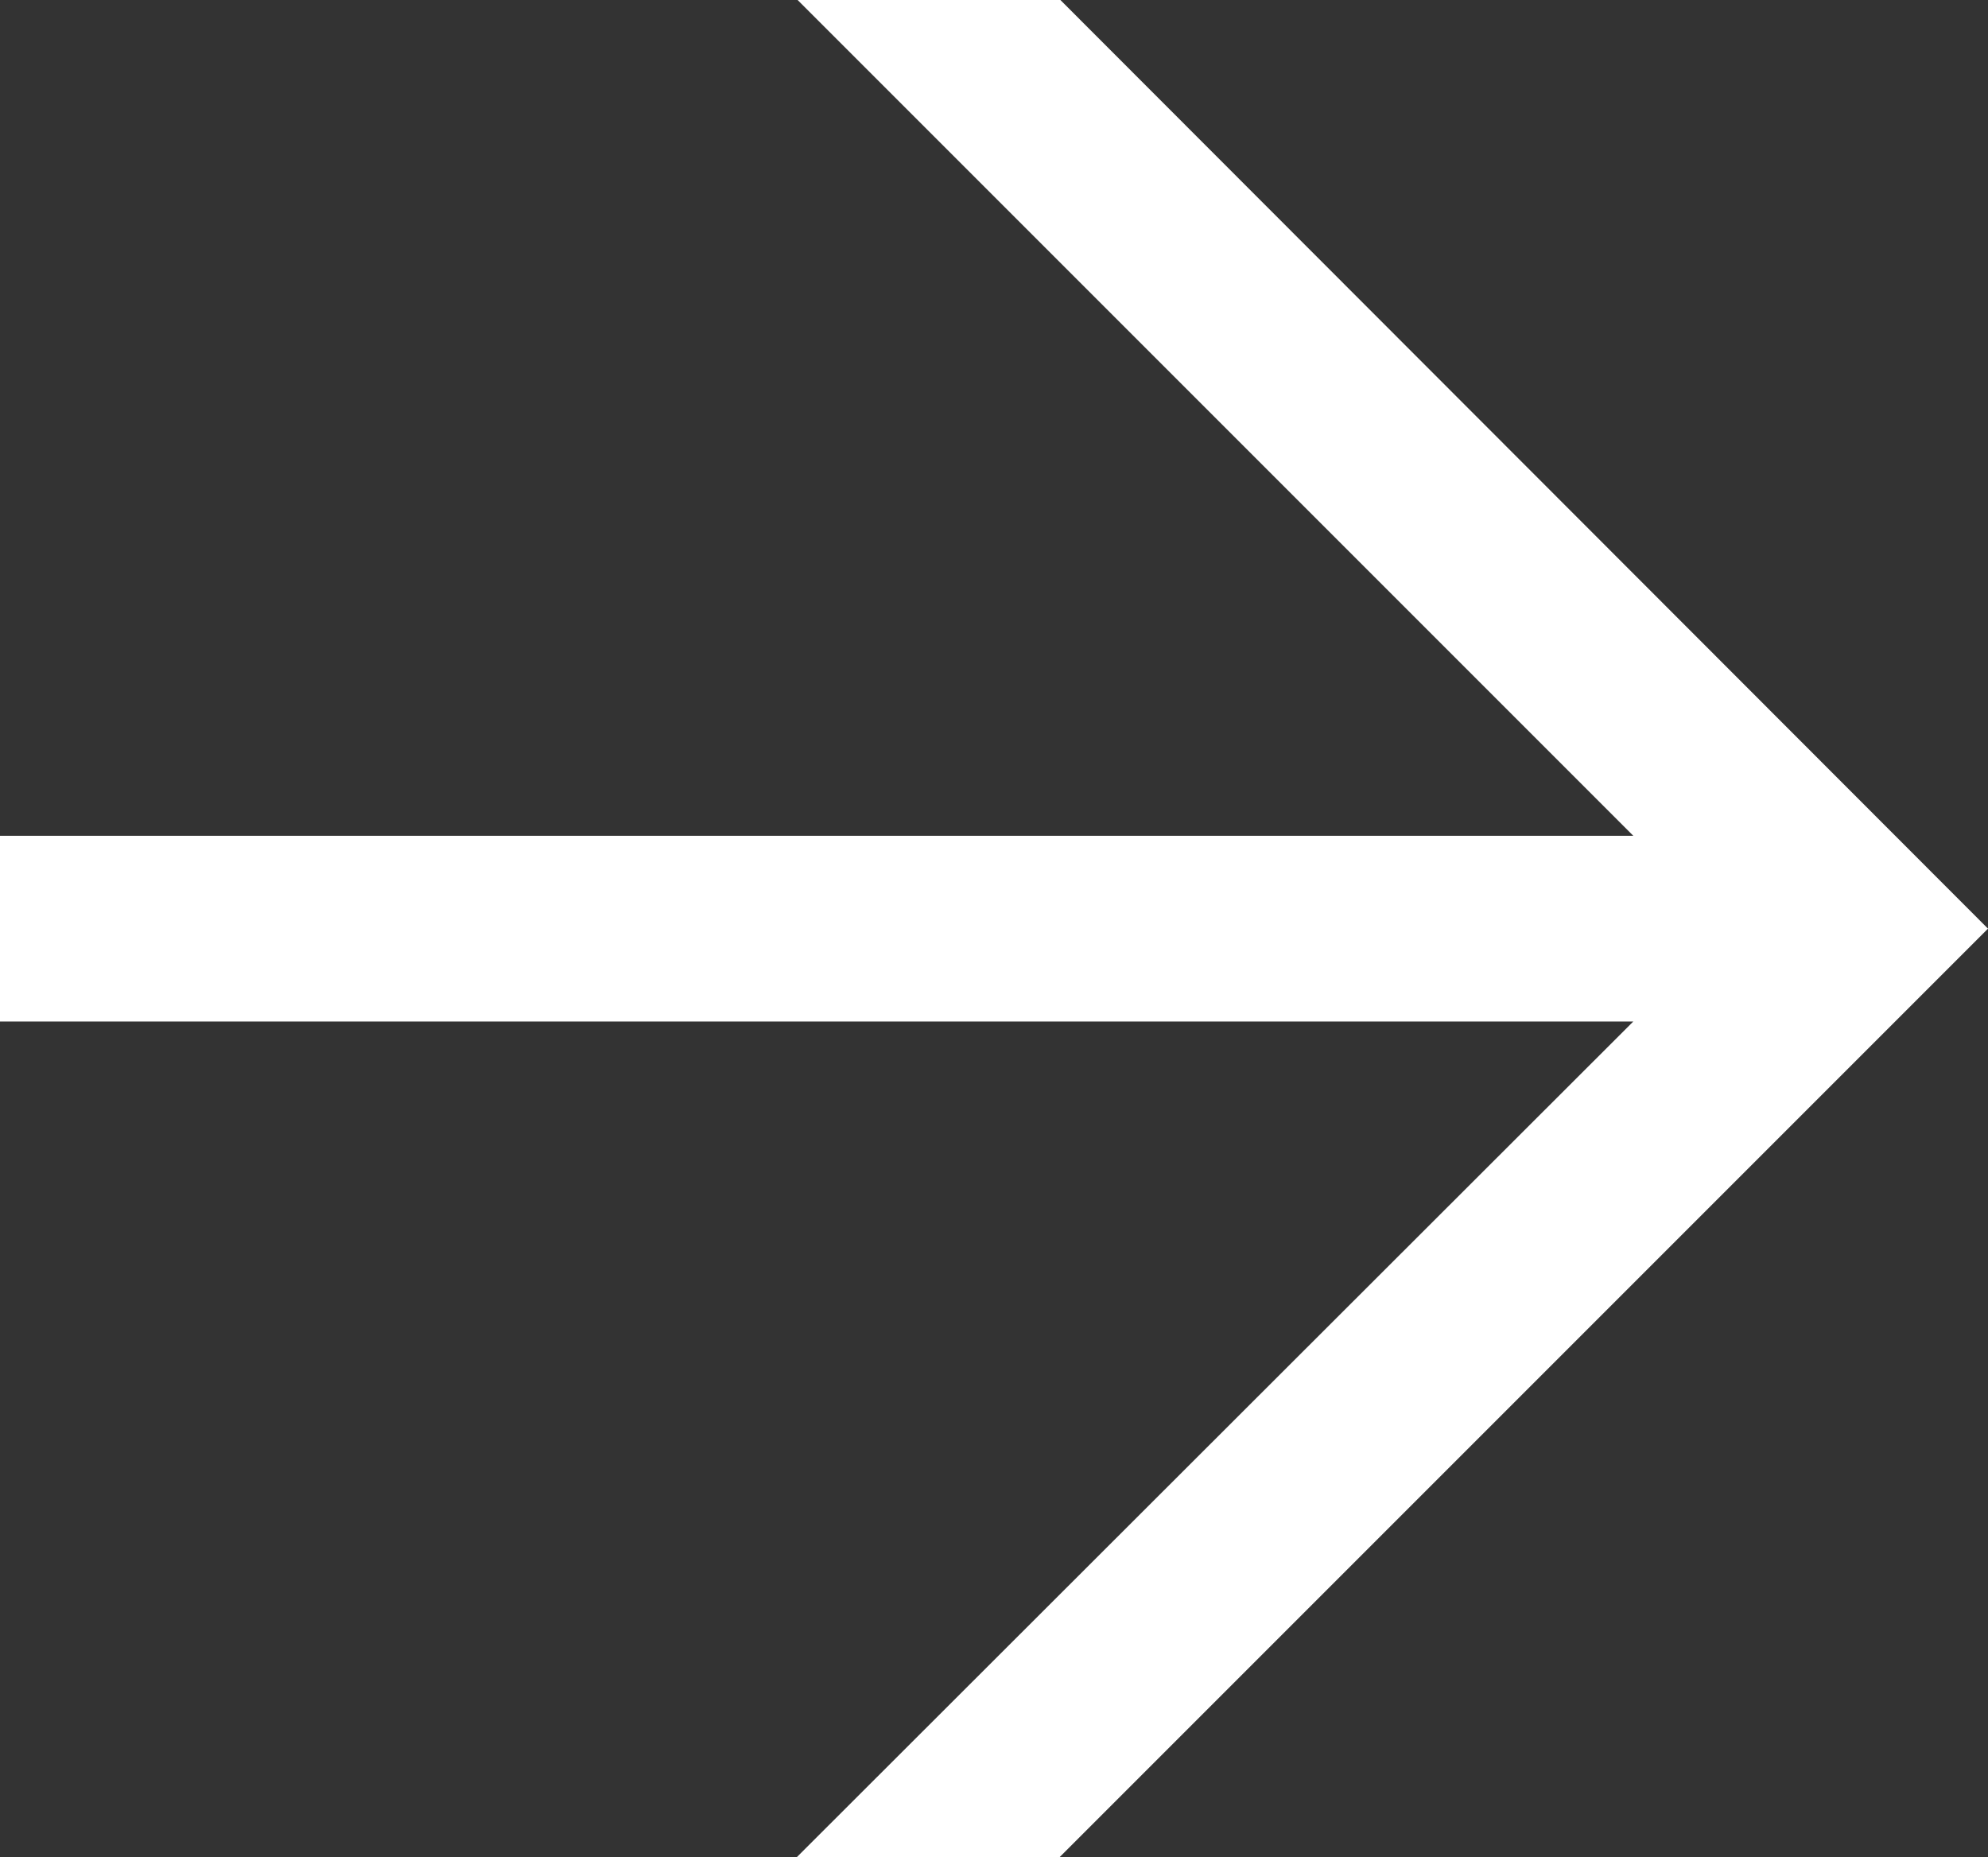 <?xml version="1.0" encoding="UTF-8"?>
<svg id="a" data-name="レイヤー 2" xmlns="http://www.w3.org/2000/svg" viewBox="0 0 21.41 20">
  <rect x="0" y="0" width="21.41" height="20" fill="#333333" stroke="none"/>
  <polygon points="11.42 0 8.59 0 17.59 9 0 9 0 11 17.59 11 8.58 20 11.41 20 21.41 10 11.42 0" style="fill: #fff;"/>
</svg>